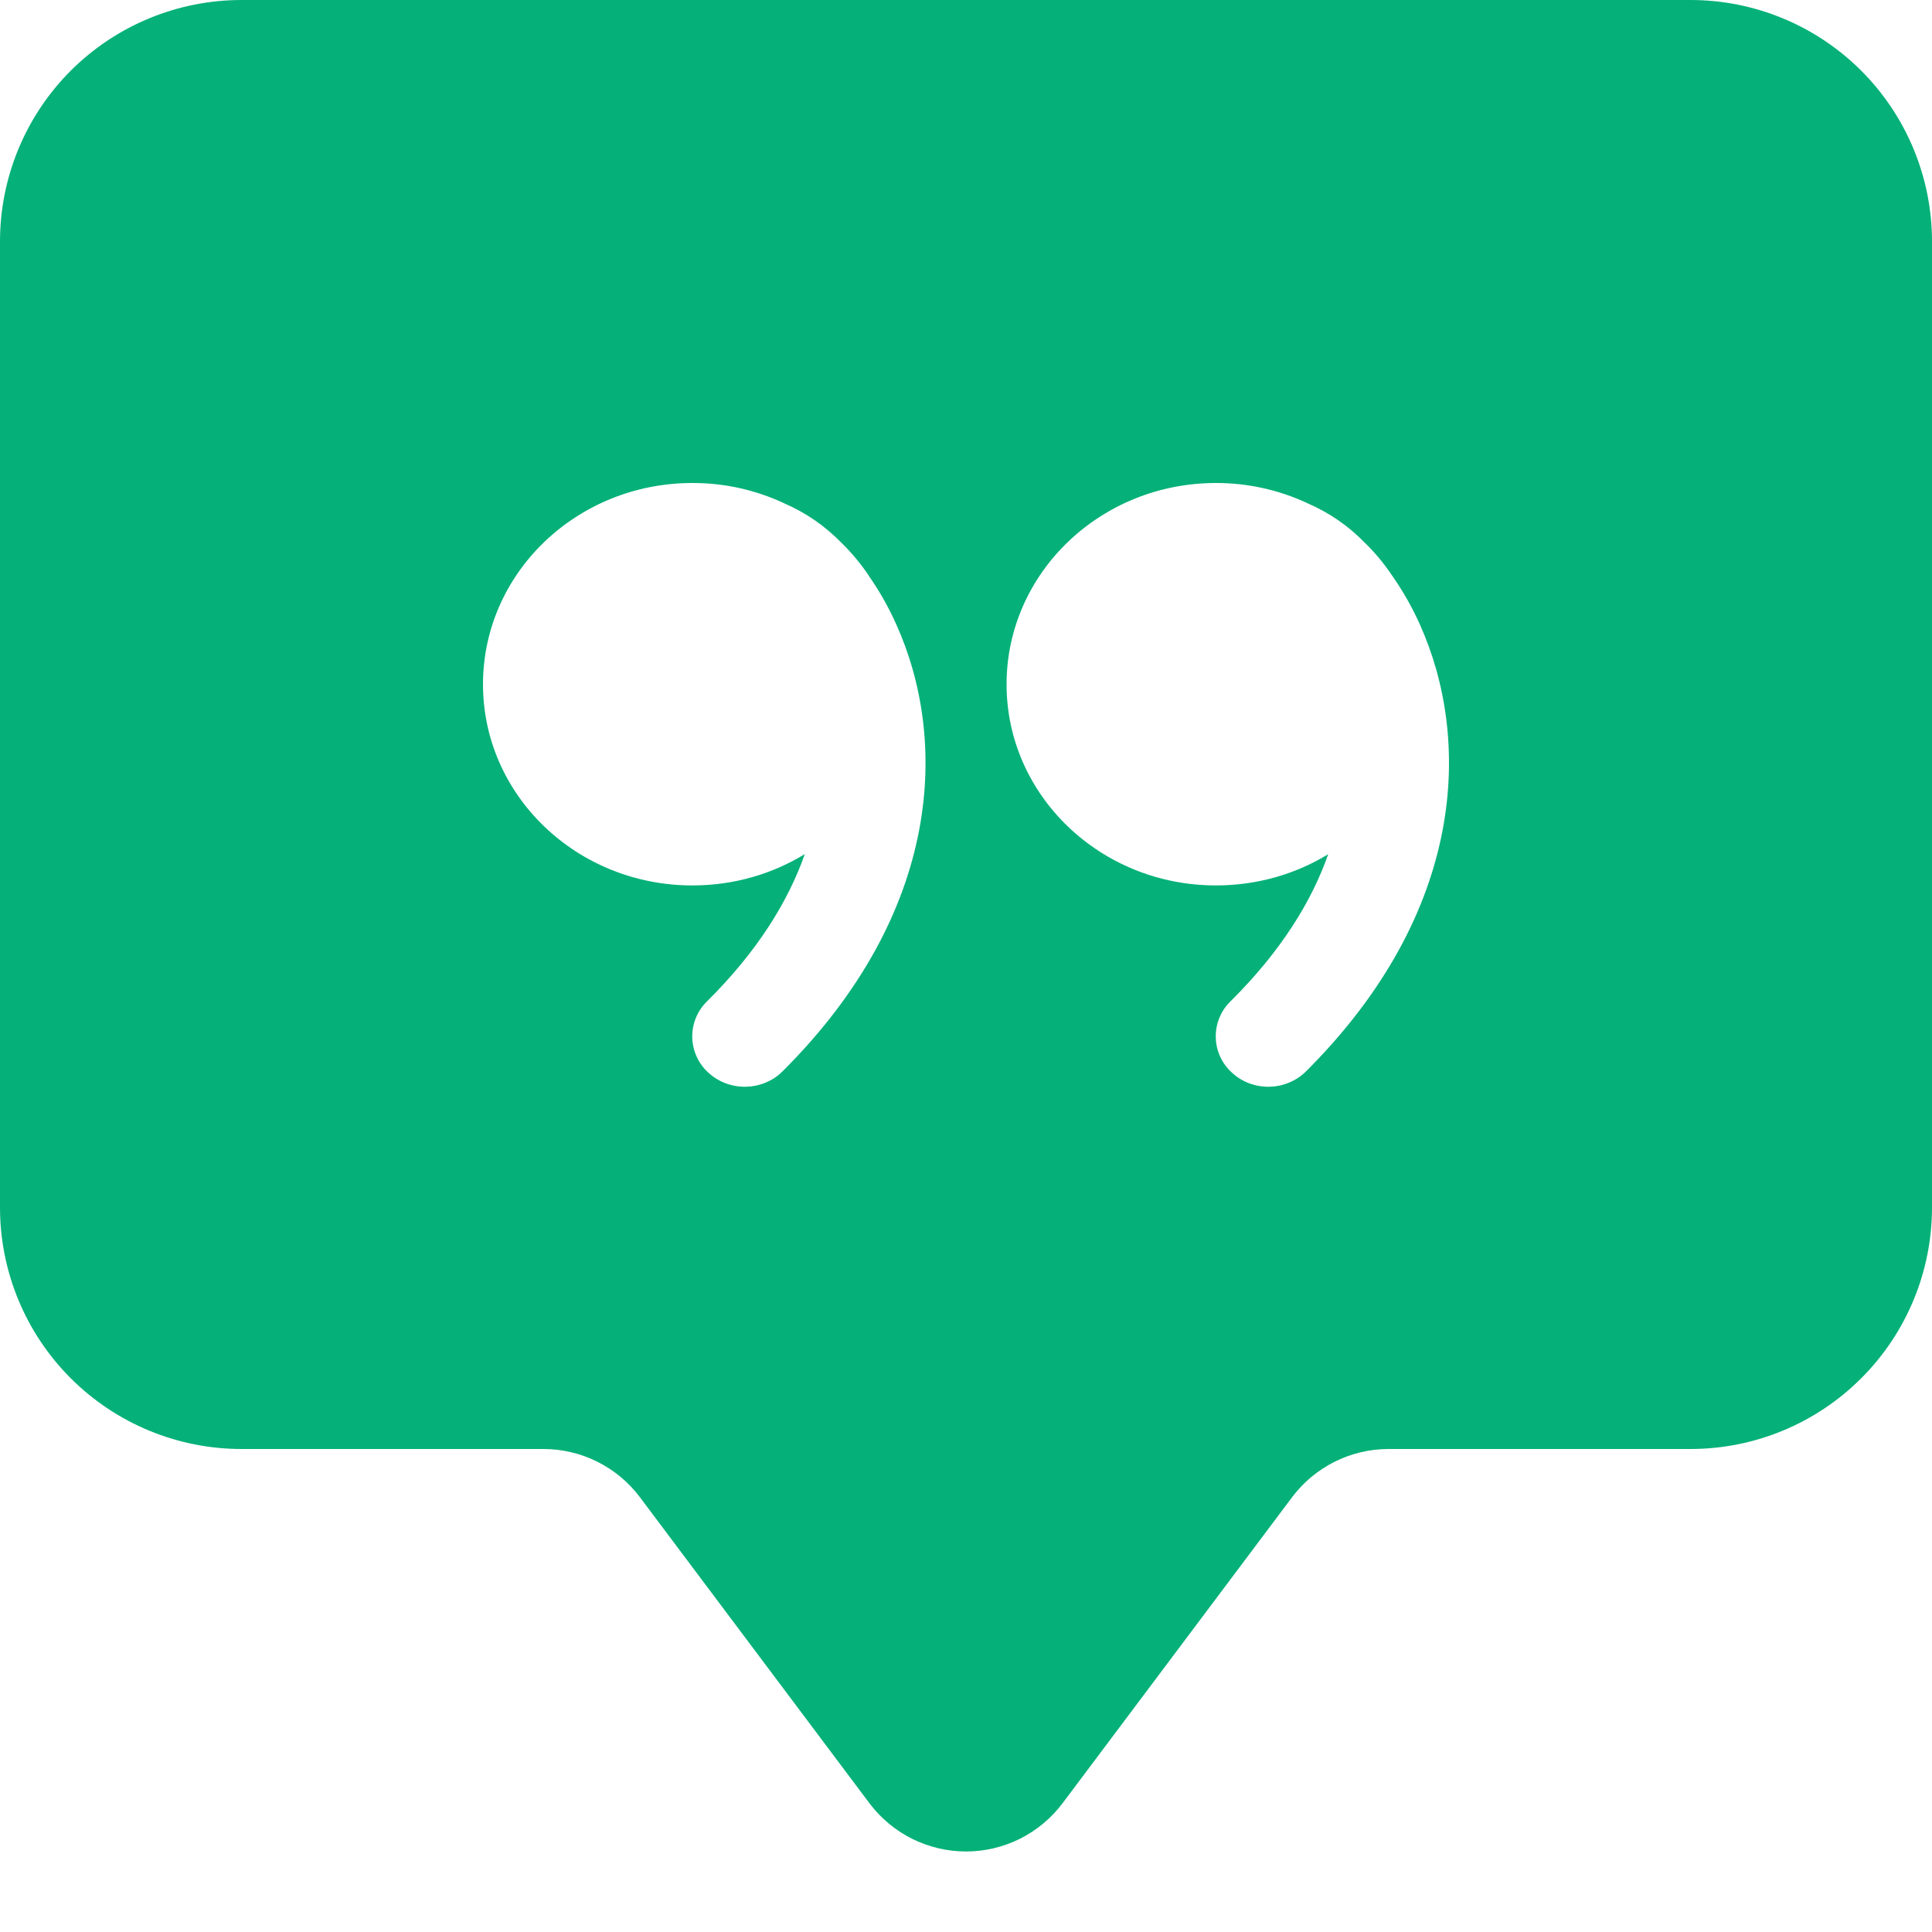 <svg width="40" height="40" viewBox="0 0 40 40" fill="none" xmlns="http://www.w3.org/2000/svg">
<path d="M0 5C0 3.674 0.527 2.402 1.464 1.464C2.402 0.527 3.674 0 5 0L35 0C36.326 0 37.598 0.527 38.535 1.464C39.473 2.402 40 3.674 40 5V25C40 26.326 39.473 27.598 38.535 28.535C37.598 29.473 36.326 30 35 30H28.75C28.362 30 27.979 30.09 27.632 30.264C27.285 30.438 26.983 30.689 26.75 31L22 37.333C21.767 37.643 21.465 37.895 21.118 38.069C20.771 38.242 20.388 38.333 20 38.333C19.612 38.333 19.229 38.242 18.882 38.069C18.535 37.895 18.233 37.643 18 37.333L13.25 31C13.017 30.689 12.715 30.438 12.368 30.264C12.021 30.09 11.638 30 11.25 30H5C3.674 30 2.402 29.473 1.464 28.535C0.527 27.598 0 26.326 0 25V5ZM17.985 11.915C17.82 11.669 17.63 11.441 17.418 11.235C17.083 10.891 16.685 10.616 16.245 10.425L16.225 10.415C15.633 10.14 14.988 9.998 14.335 10C11.94 10 10 11.865 10 14.168C10 16.468 11.94 18.332 14.335 18.332C15.193 18.332 15.99 18.095 16.663 17.683C16.32 18.655 15.688 19.692 14.637 20.733C14.539 20.829 14.46 20.945 14.408 21.073C14.356 21.201 14.33 21.338 14.332 21.476C14.335 21.614 14.366 21.75 14.423 21.876C14.48 22.002 14.563 22.115 14.665 22.207C15.098 22.608 15.783 22.595 16.2 22.183C19.535 18.86 19.625 15.287 18.552 12.918C18.395 12.567 18.205 12.232 17.985 11.918V11.915ZM27.5 17.683C27.16 18.655 26.525 19.692 25.475 20.733C25.376 20.829 25.298 20.945 25.246 21.073C25.194 21.201 25.168 21.338 25.171 21.477C25.174 21.615 25.205 21.751 25.262 21.877C25.32 22.002 25.402 22.115 25.505 22.207C25.935 22.608 26.62 22.595 27.038 22.183C30.372 18.86 30.462 15.287 29.392 12.918C29.234 12.567 29.043 12.232 28.823 11.918C28.658 11.671 28.468 11.442 28.255 11.235C27.921 10.891 27.523 10.616 27.082 10.425L27.062 10.415C26.471 10.14 25.827 9.999 25.175 10C22.782 10 20.84 11.865 20.84 14.168C20.84 16.468 22.782 18.332 25.175 18.332C26.032 18.332 26.83 18.095 27.503 17.683H27.5Z" fill="#05B178"/>
</svg>
